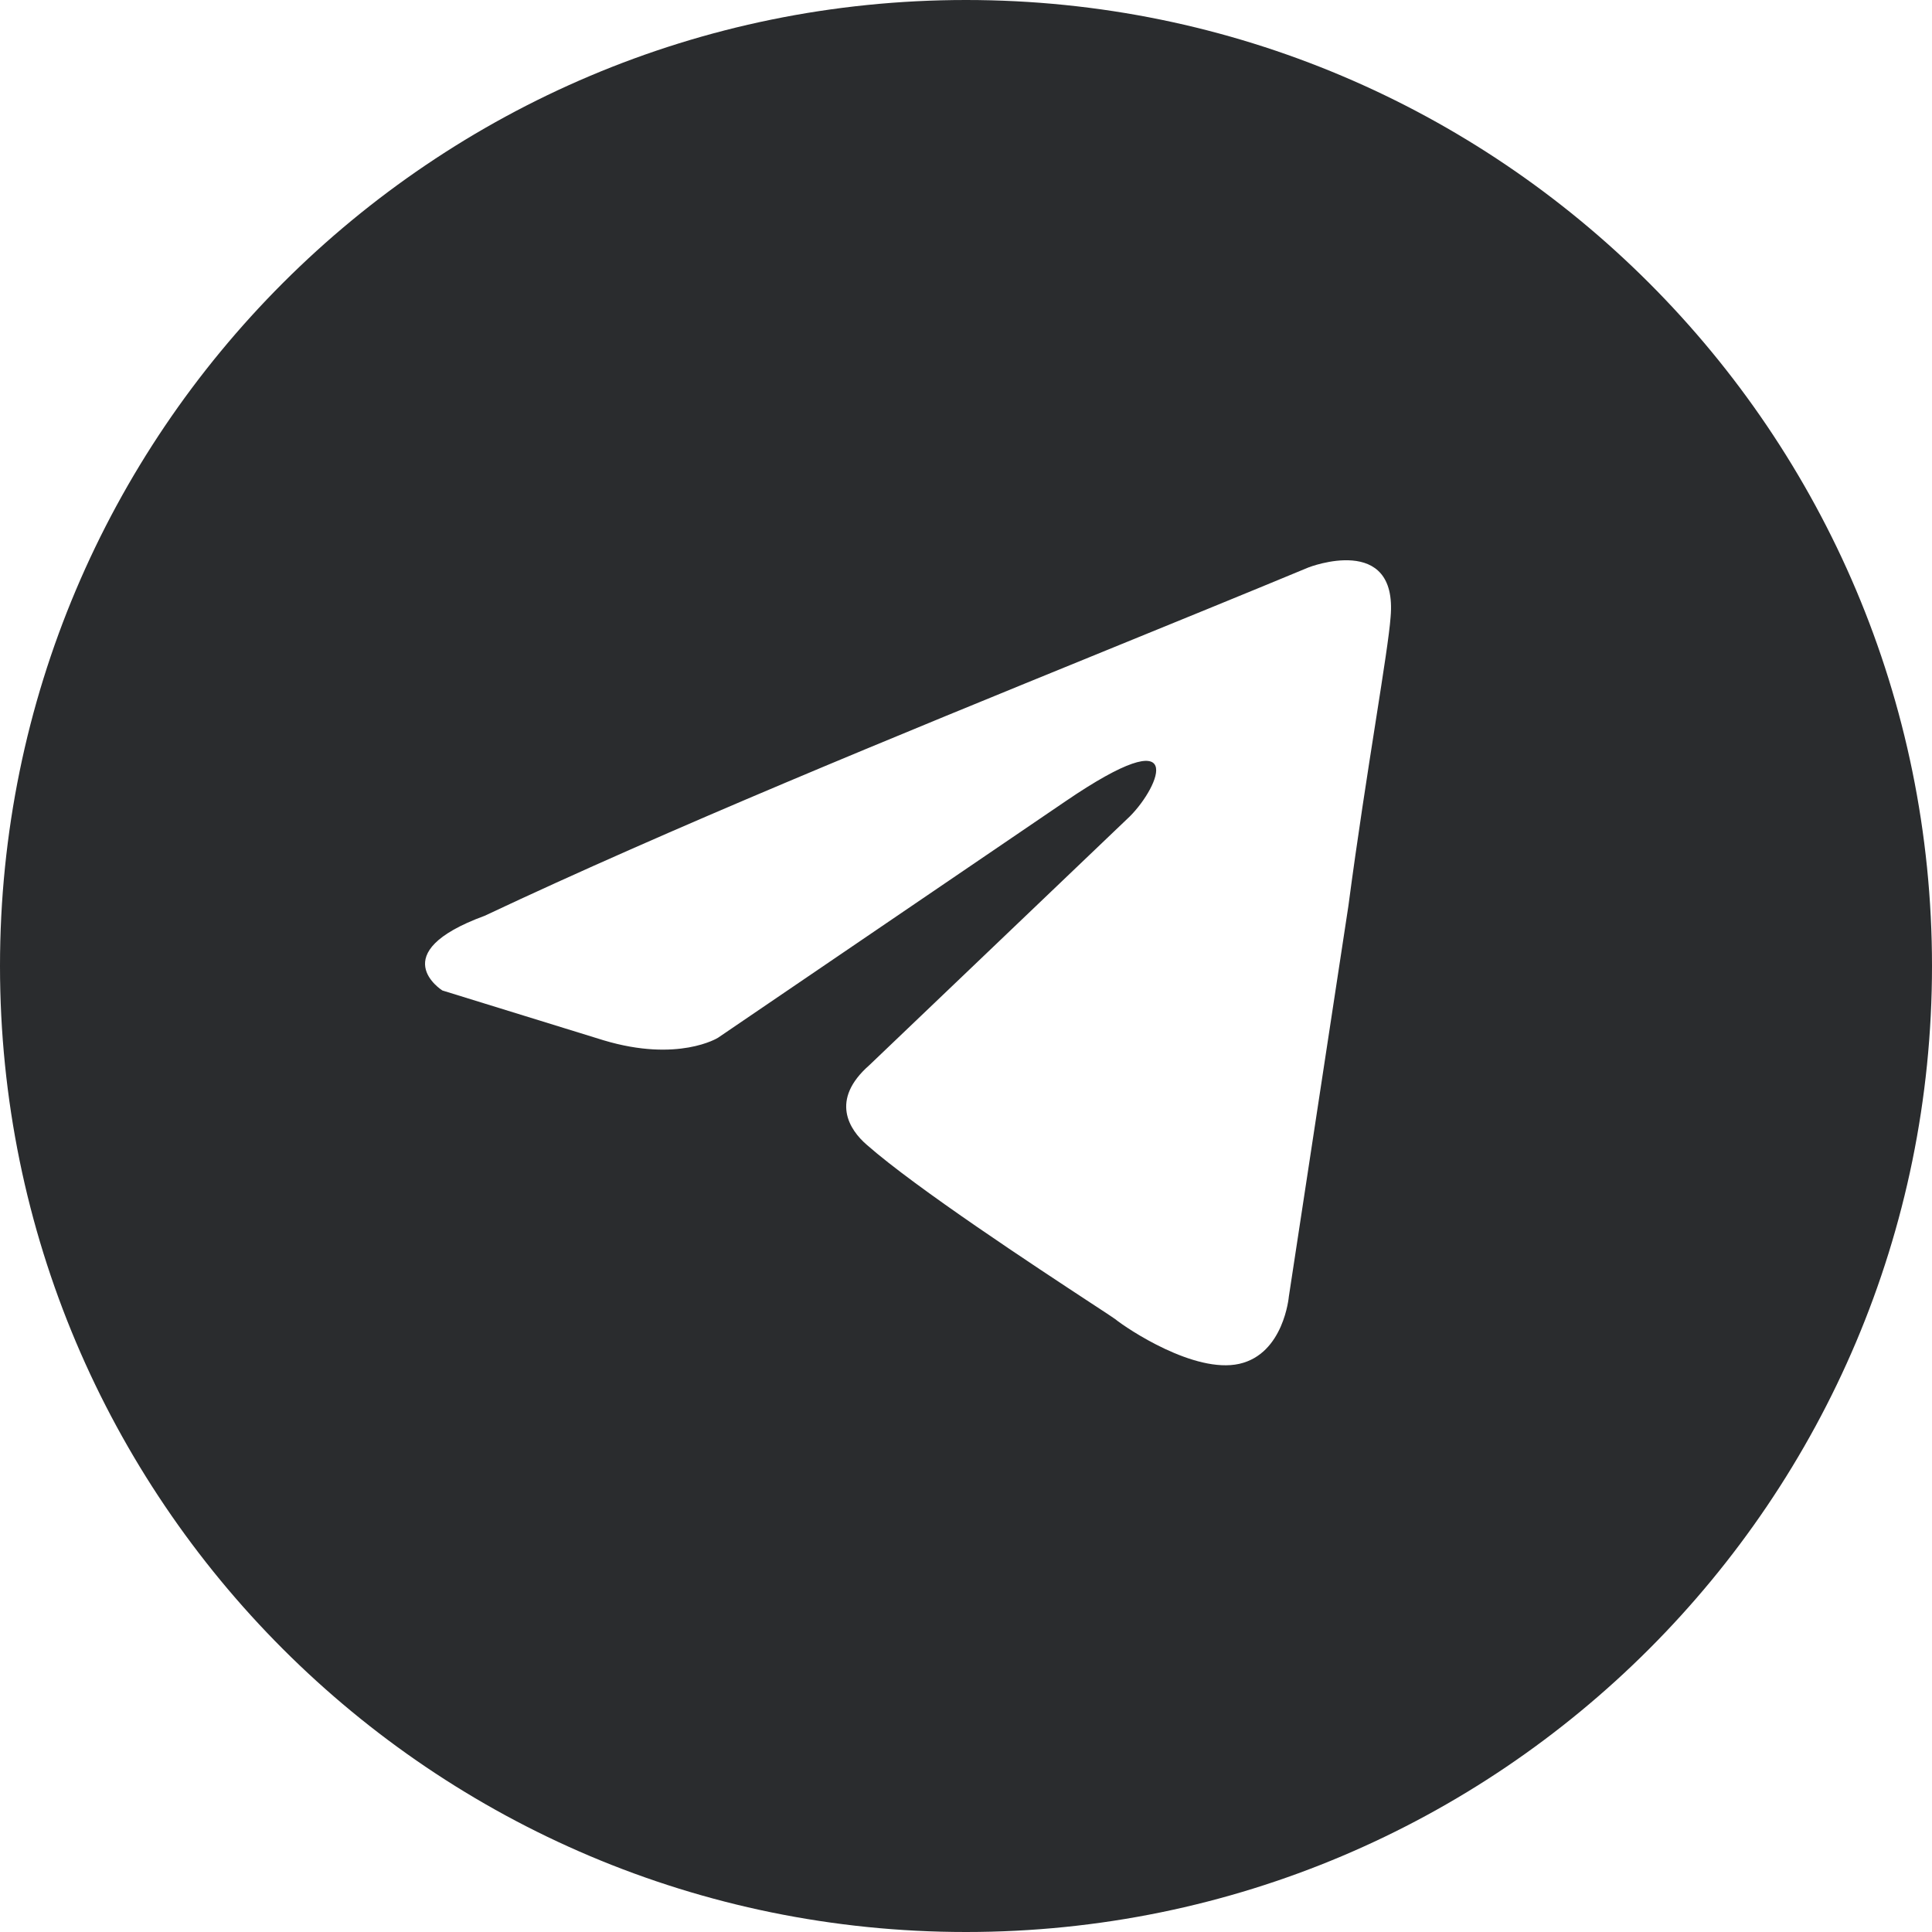 <?xml version="1.0" encoding="UTF-8"?> <svg xmlns="http://www.w3.org/2000/svg" viewBox="0 0 30.00 30.00" data-guides="{&quot;vertical&quot;:[],&quot;horizontal&quot;:[]}"><defs></defs><path fill="#2a2c2e" stroke="none" fill-opacity="1" stroke-width="1" stroke-opacity="1" clip-rule="evenodd" fill-rule="evenodd" id="tSvg16663dcce6d" title="Path 2" d="M15 30C23.284 30 30 23.284 30 15C30 6.716 23.284 0 15 0C6.716 0 0 6.716 0 15C0 23.284 6.716 30 15 30ZM21.593 9.583C21.709 8.269 20.321 8.81 20.321 8.81C19.297 9.235 18.24 9.665 17.172 10.101C13.86 11.452 10.439 12.848 7.524 14.221C5.944 14.801 6.869 15.38 6.869 15.38C7.704 15.638 8.539 15.896 9.374 16.154C10.531 16.501 11.148 16.115 11.148 16.115C12.946 14.891 14.745 13.667 16.544 12.443C18.471 11.129 18.009 12.211 17.546 12.675C16.197 13.963 14.848 15.252 13.499 16.54C12.882 17.081 13.19 17.545 13.46 17.777C14.225 18.451 16.106 19.686 16.927 20.225C17.141 20.365 17.283 20.458 17.315 20.482C17.507 20.637 18.548 21.332 19.242 21.178C19.936 21.023 20.013 20.134 20.013 20.134C20.321 18.112 20.63 16.089 20.938 14.066C21.077 13.013 21.236 12.001 21.363 11.192C21.483 10.428 21.574 9.846 21.593 9.583Z"></path></svg> 